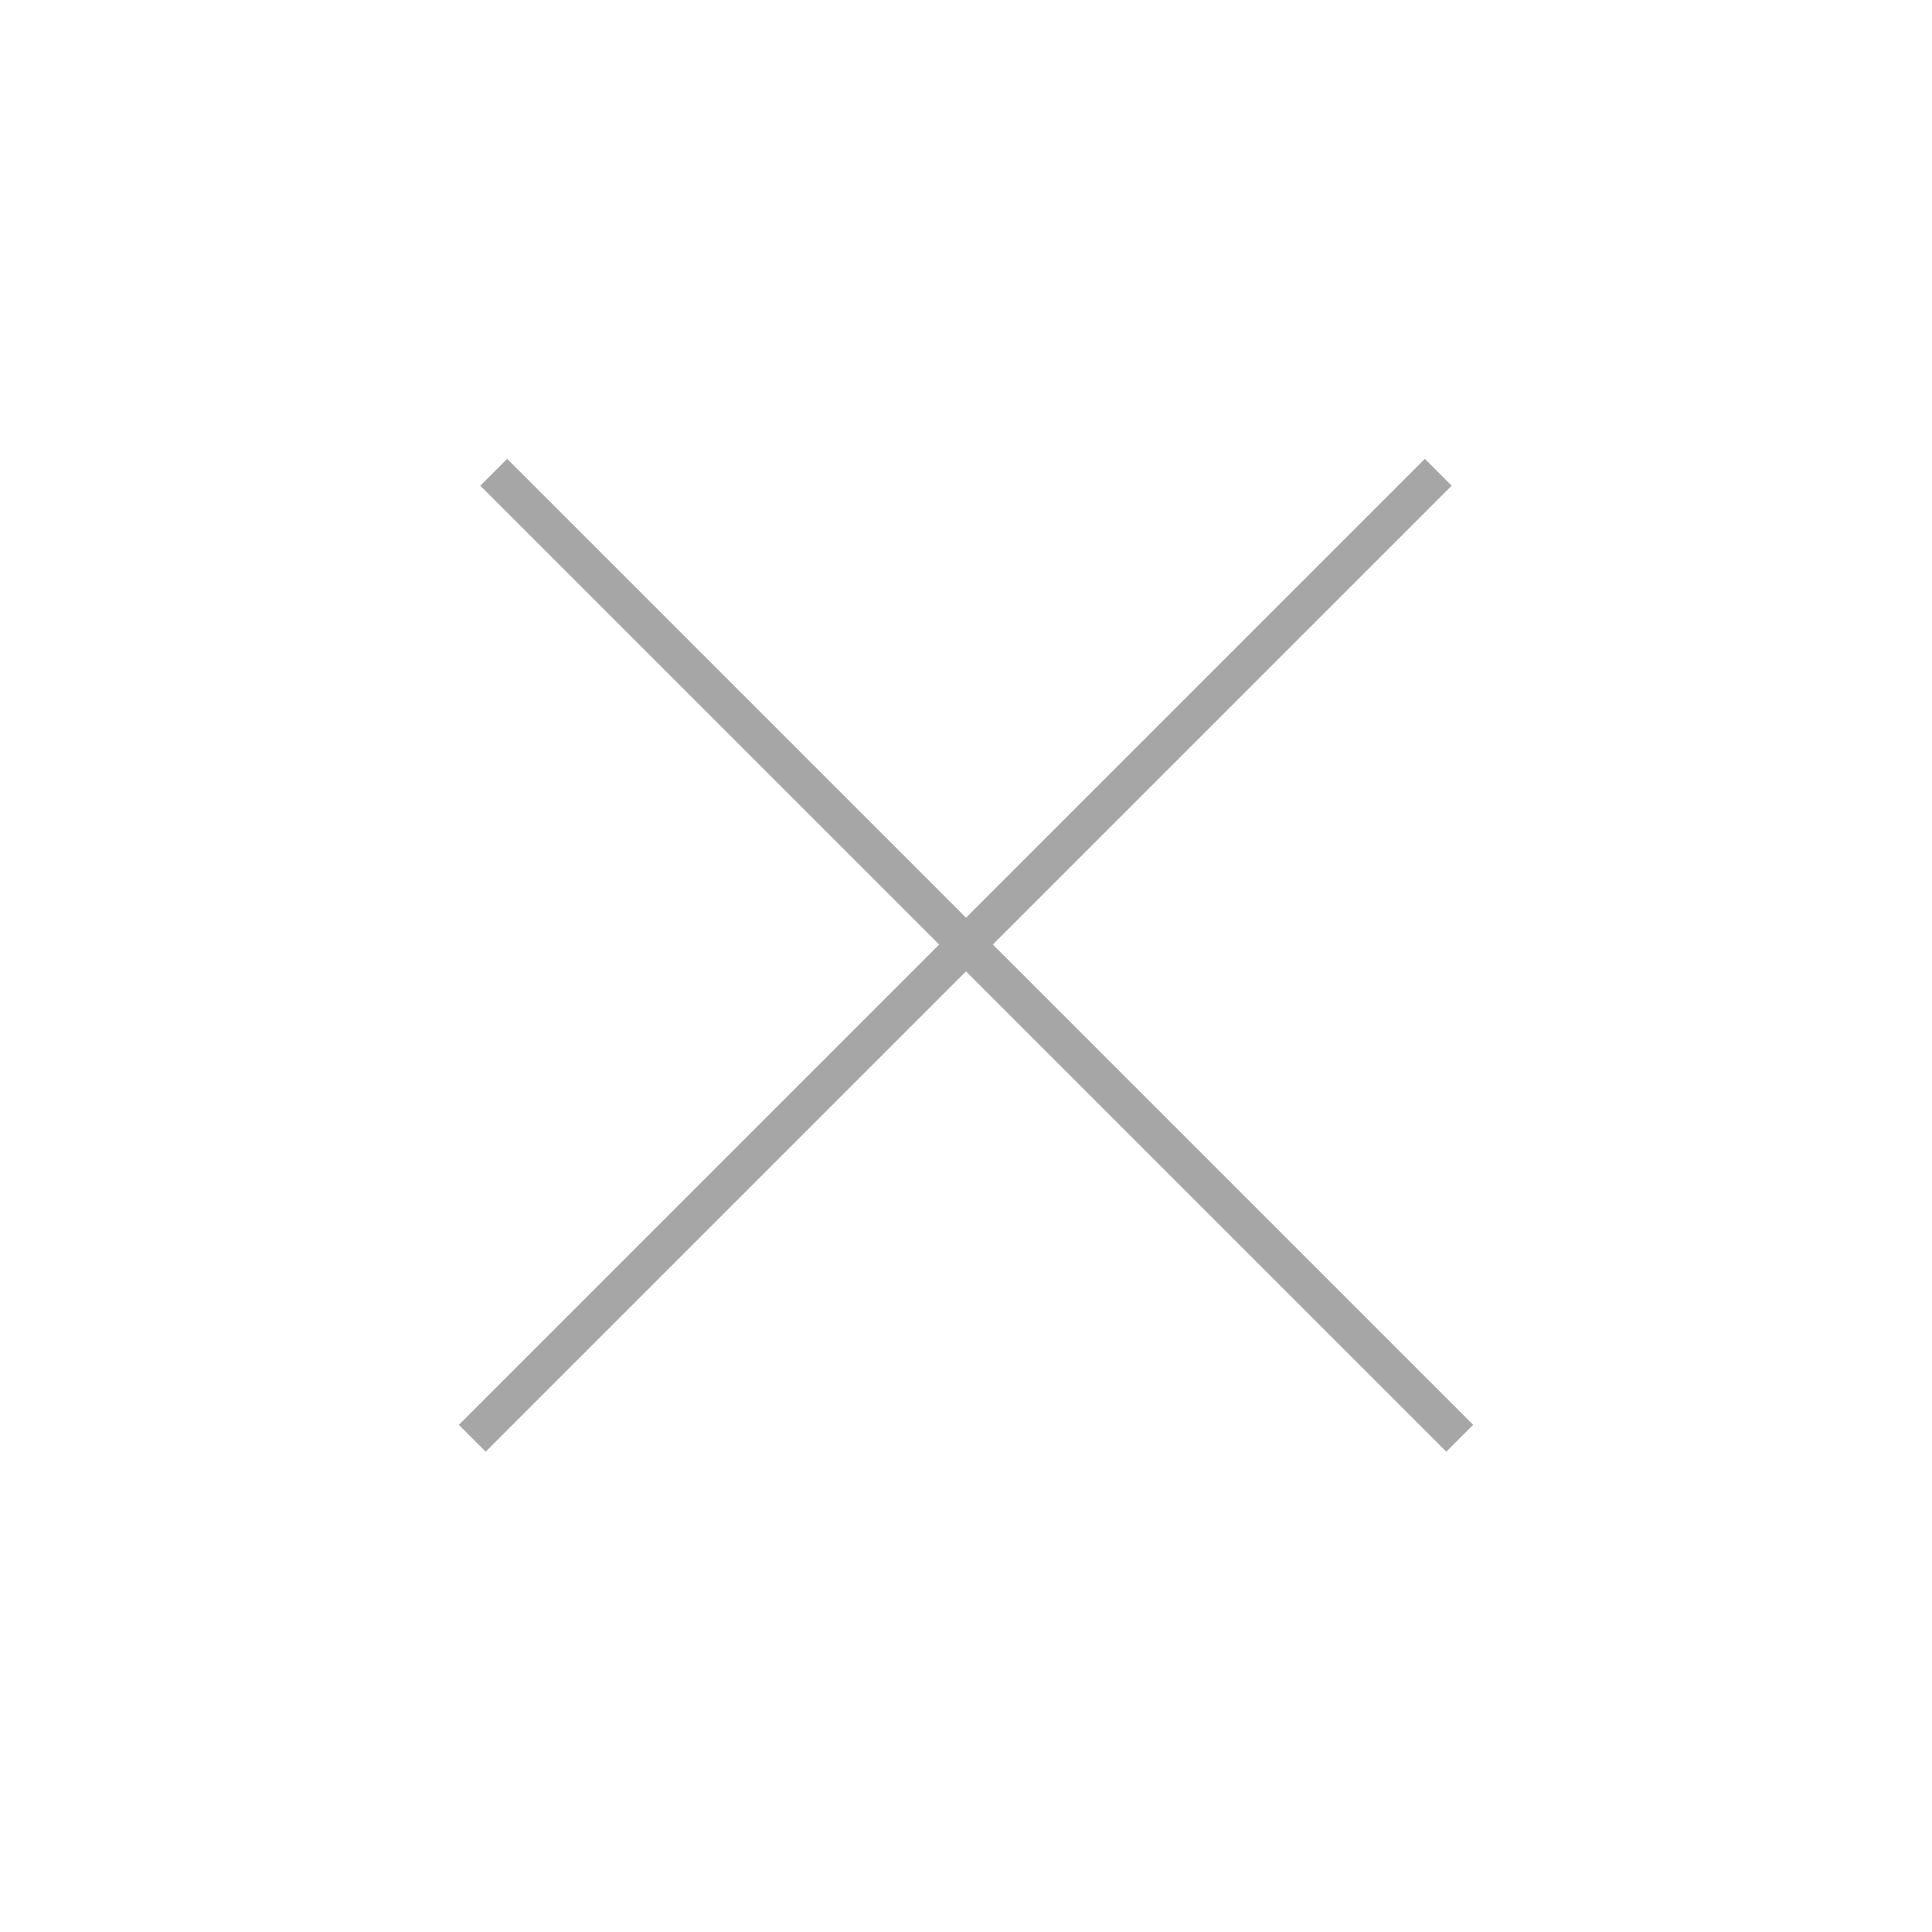 <svg xmlns="http://www.w3.org/2000/svg" width="50.912" height="50.912" viewBox="0 0 50.912 50.912">
    <path fill="#a6a6a6" d="M17.1 36V18.1H0v-1h17.1V0h1v17.1H36v1H18.1V36z" transform="translate(25.456) rotate(45)"/>
</svg>
